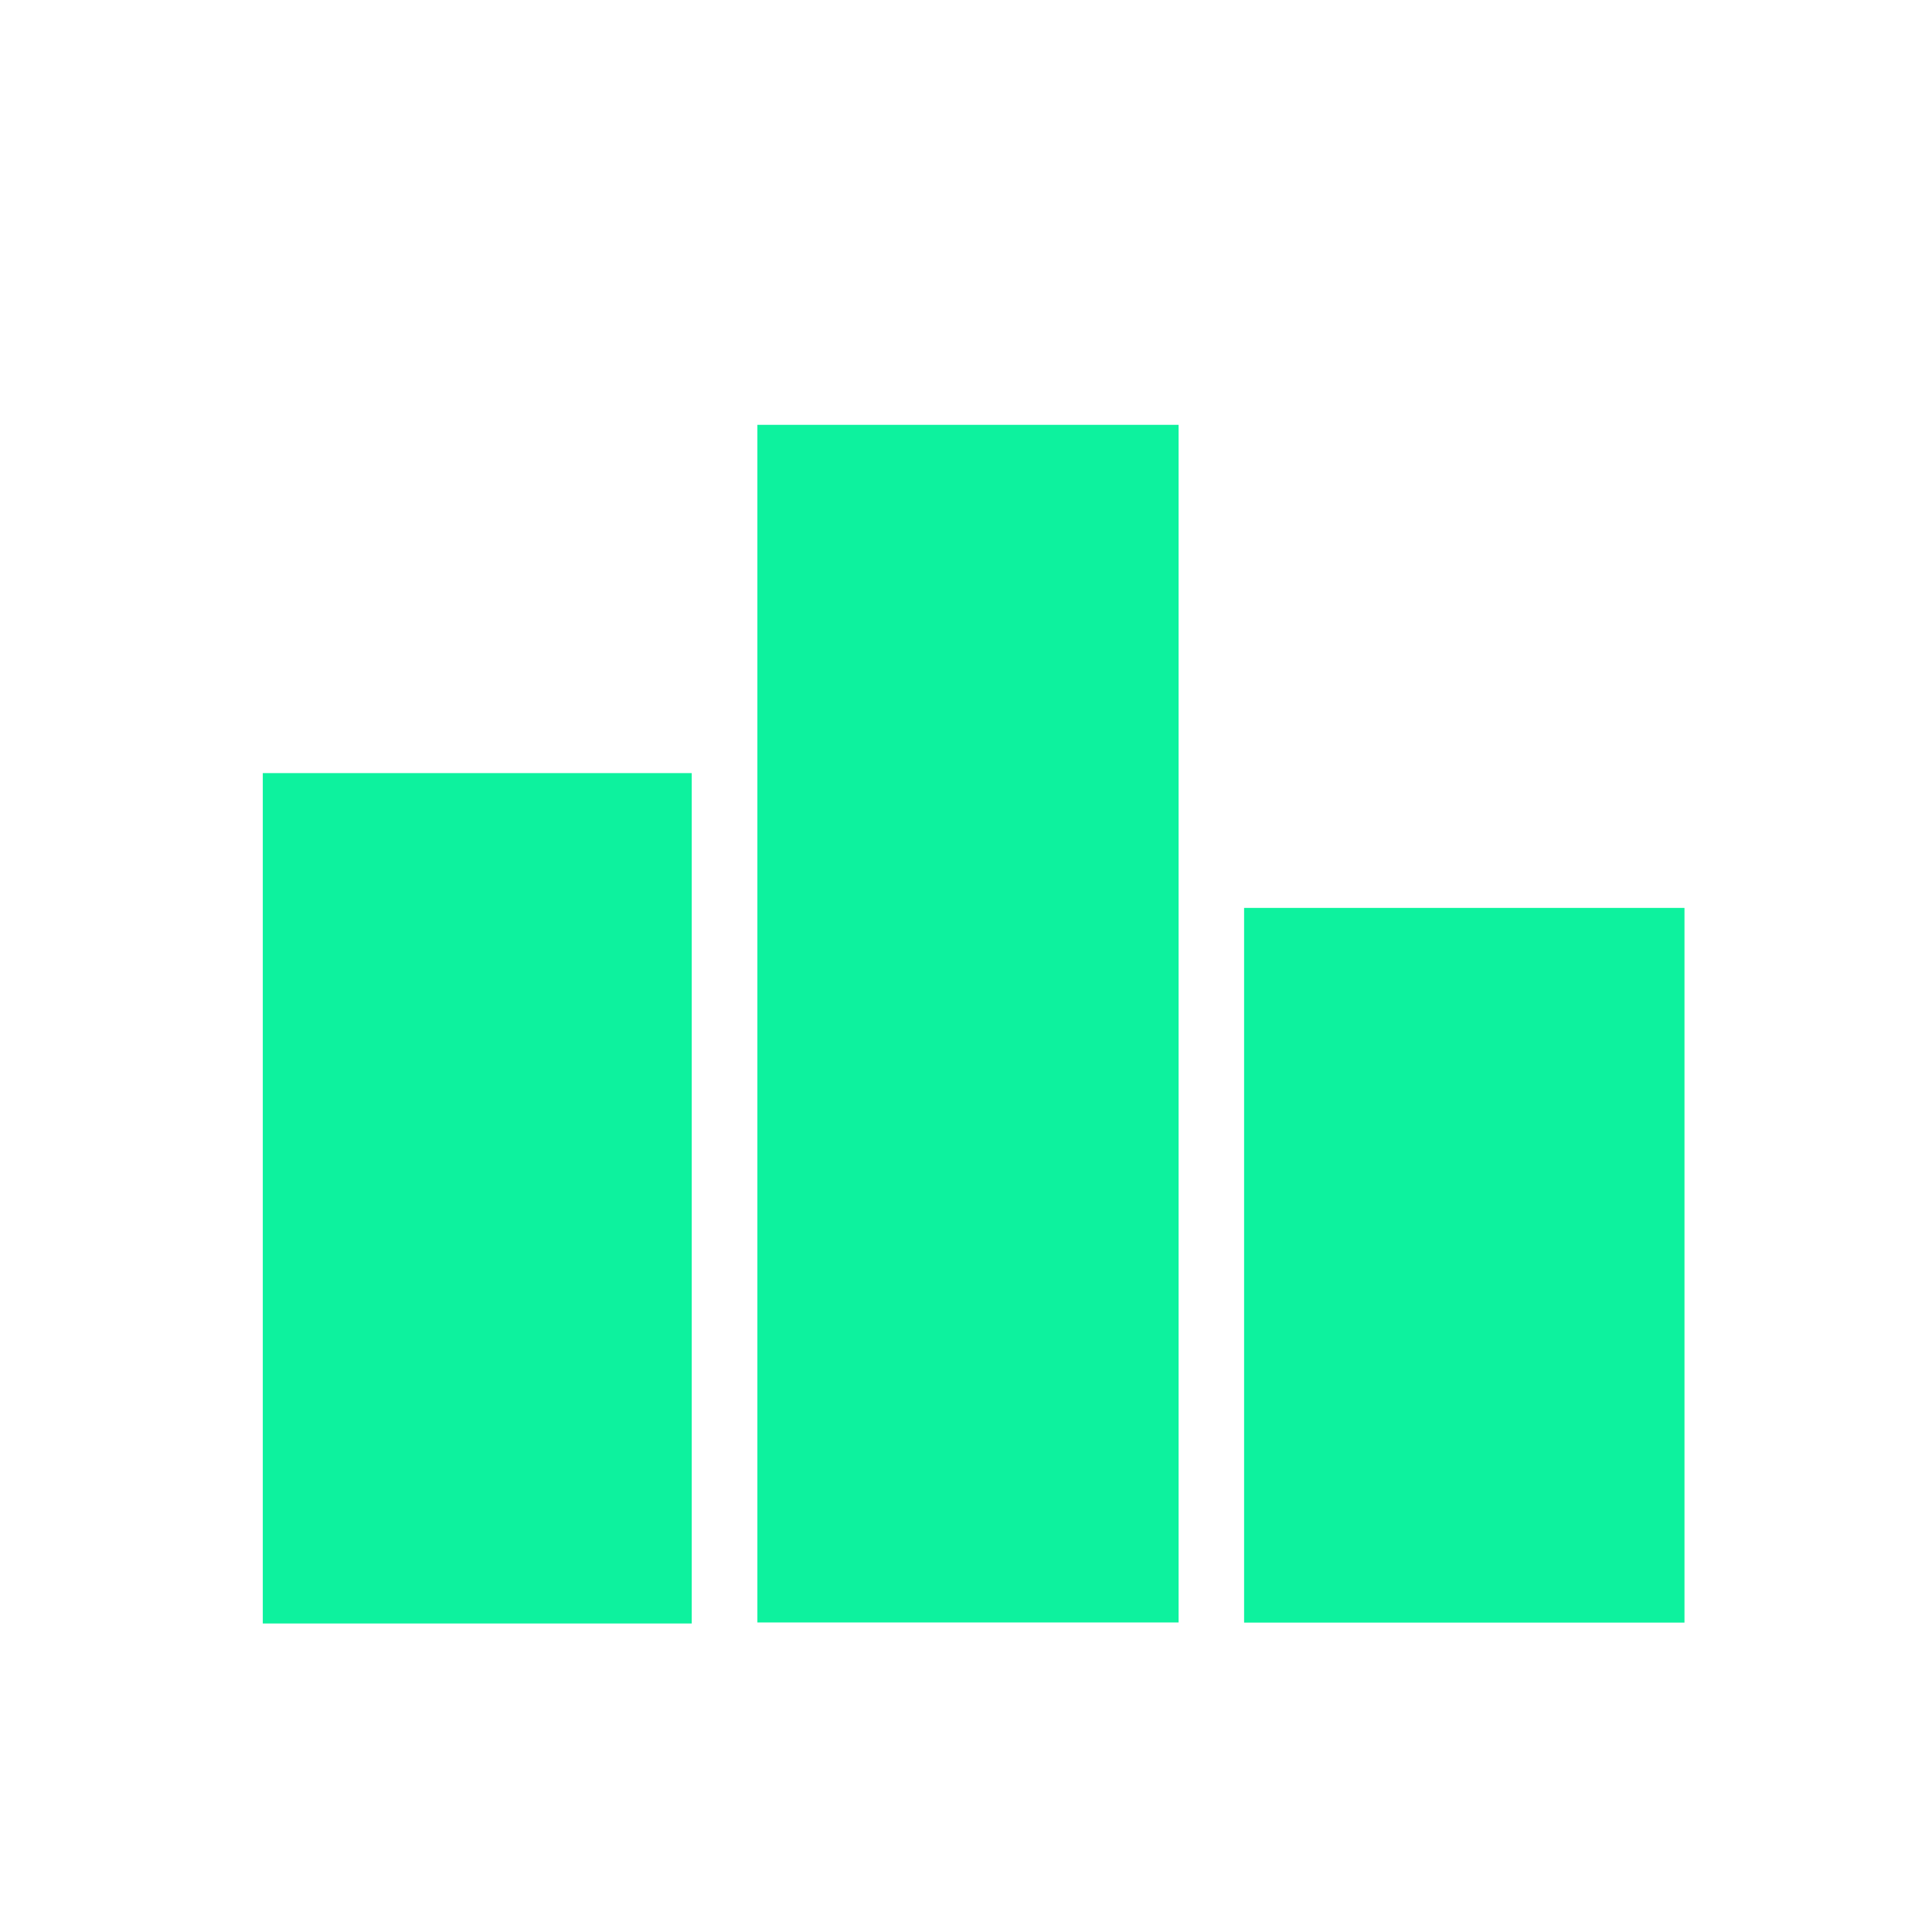 <?xml version="1.0" encoding="UTF-8" standalone="no"?>
<!DOCTYPE svg PUBLIC "-//W3C//DTD SVG 1.1//EN" "http://www.w3.org/Graphics/SVG/1.1/DTD/svg11.dtd">
<svg width="100%" height="100%" viewBox="0 0 500 500" version="1.1" xmlns="http://www.w3.org/2000/svg" xmlns:xlink="http://www.w3.org/1999/xlink" xml:space="preserve" xmlns:serif="http://www.serif.com/" style="fill-rule:evenodd;clip-rule:evenodd;stroke-linejoin:round;stroke-miterlimit:2;">
    <g transform="matrix(1.276,0,0,1.053,-36.621,-24.211)">
        <rect x="82" y="213" width="87" height="209" style="fill:rgb(13,242,158);"/>
    </g>
    <g transform="matrix(1.253,0,0,1.483,93.264,-205.933)">
        <rect x="82" y="213" width="87" height="209" style="fill:rgb(13,242,158);"/>
    </g>
    <g transform="matrix(1.31,0,0,0.885,214.552,46.459)">
        <rect x="82" y="213" width="87" height="209" style="fill:rgb(13,242,158);"/>
    </g>
</svg>
